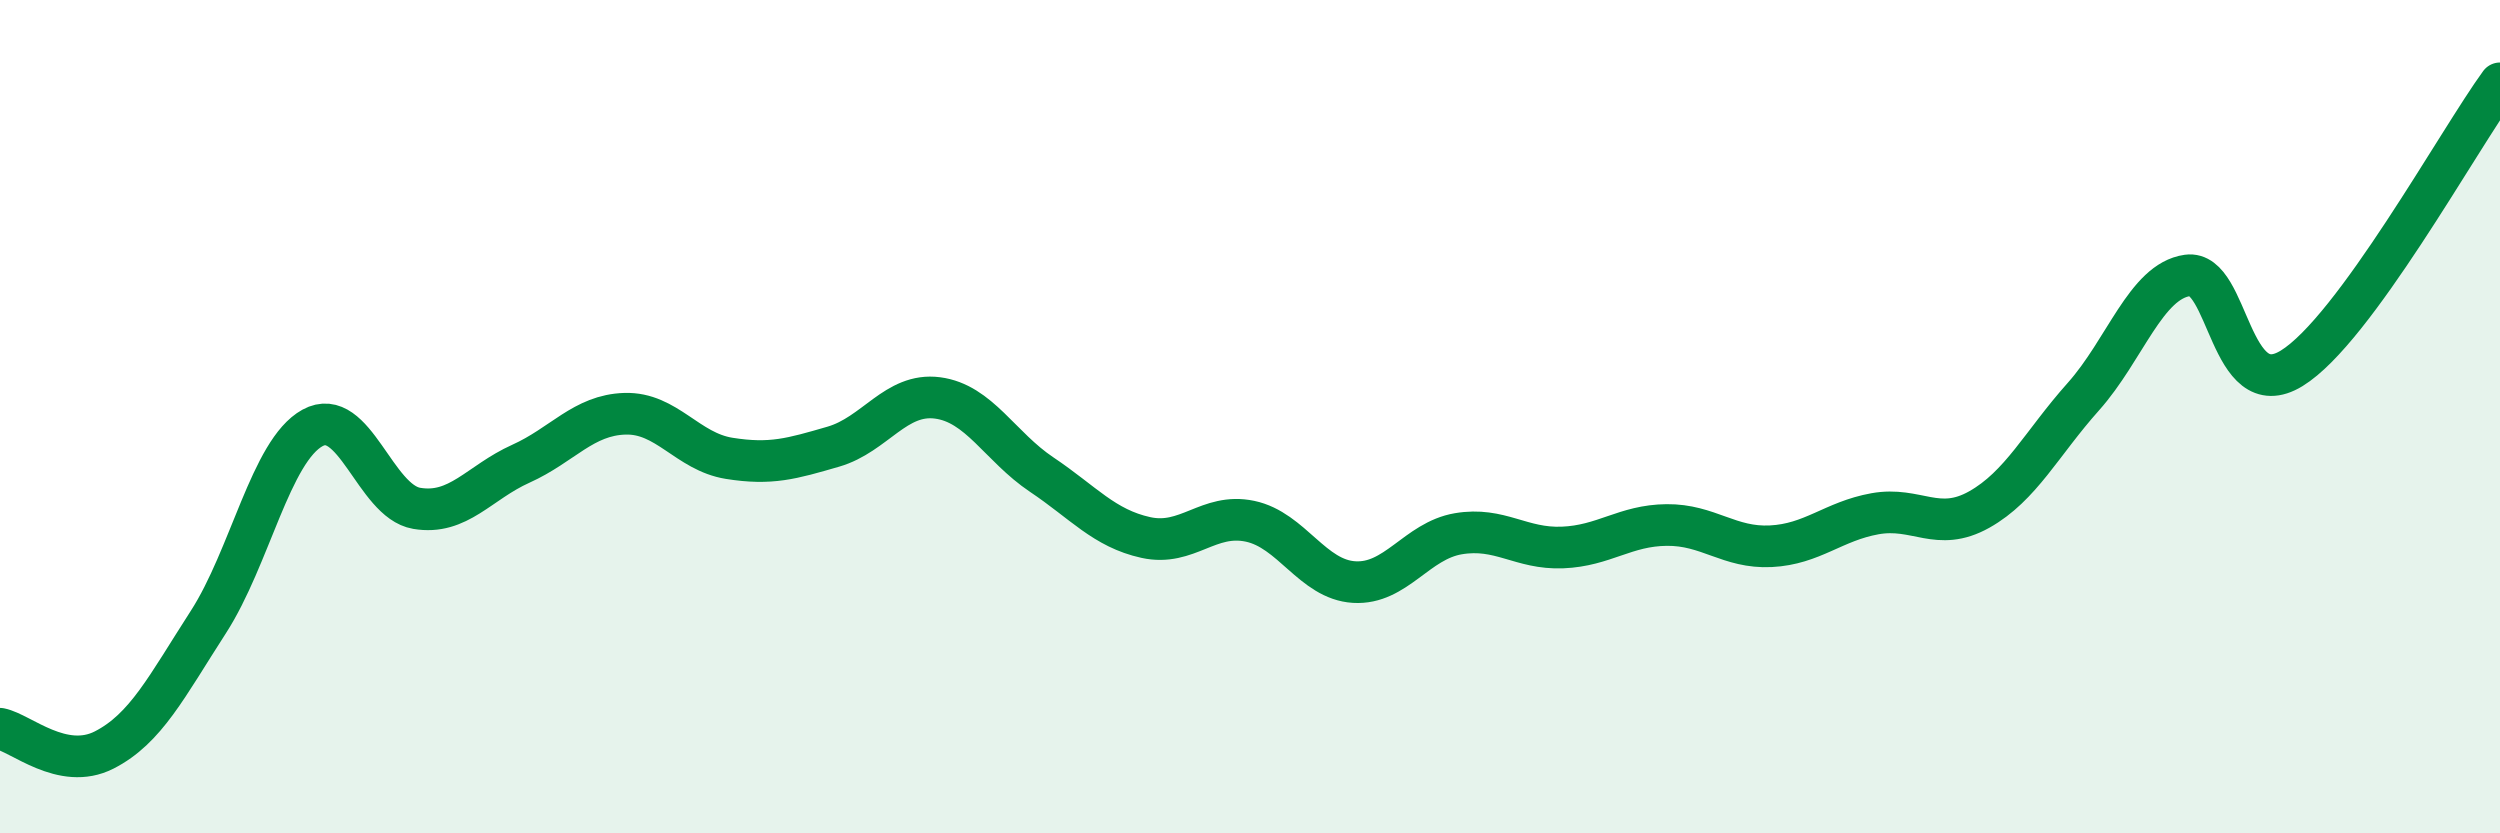 
    <svg width="60" height="20" viewBox="0 0 60 20" xmlns="http://www.w3.org/2000/svg">
      <path
        d="M 0,17.49 C 0.5,17.59 1.5,18.51 2.5,18 C 3.5,17.49 4,16.48 5,14.93 C 6,13.38 6.5,10.82 7.5,10.27 C 8.5,9.72 9,12.03 10,12.2 C 11,12.37 11.5,11.58 12.5,11.13 C 13.5,10.68 14,9.96 15,9.93 C 16,9.9 16.5,10.84 17.5,11 C 18.5,11.16 19,11.01 20,10.72 C 21,10.43 21.5,9.42 22.5,9.55 C 23.5,9.68 24,10.72 25,11.39 C 26,12.06 26.5,12.68 27.5,12.9 C 28.5,13.12 29,12.3 30,12.51 C 31,12.72 31.5,13.91 32.5,13.97 C 33.5,14.03 34,12.98 35,12.81 C 36,12.64 36.5,13.18 37.5,13.14 C 38.5,13.1 39,12.61 40,12.6 C 41,12.59 41.5,13.16 42.5,13.11 C 43.5,13.06 44,12.51 45,12.33 C 46,12.15 46.5,12.79 47.5,12.23 C 48.5,11.67 49,10.64 50,9.52 C 51,8.4 51.5,6.75 52.5,6.61 C 53.5,6.47 53.5,9.76 55,8.84 C 56.5,7.92 59,3.37 60,2L60 20L0 20Z"
        fill="#008740"
        opacity="0.1"
        stroke-linecap="round"
        stroke-linejoin="round"
      />
      <path
        d="M 0,17.49 C 0.5,17.59 1.5,18.51 2.5,18 C 3.5,17.49 4,16.48 5,14.93 C 6,13.38 6.5,10.82 7.5,10.27 C 8.5,9.72 9,12.03 10,12.2 C 11,12.37 11.5,11.58 12.5,11.13 C 13.5,10.68 14,9.96 15,9.93 C 16,9.9 16.5,10.84 17.5,11 C 18.5,11.16 19,11.01 20,10.72 C 21,10.43 21.5,9.42 22.5,9.55 C 23.5,9.68 24,10.72 25,11.39 C 26,12.06 26.5,12.68 27.5,12.9 C 28.5,13.12 29,12.3 30,12.51 C 31,12.72 31.5,13.91 32.5,13.97 C 33.5,14.03 34,12.98 35,12.81 C 36,12.64 36.5,13.18 37.5,13.14 C 38.5,13.1 39,12.61 40,12.6 C 41,12.59 41.5,13.16 42.5,13.11 C 43.5,13.06 44,12.51 45,12.33 C 46,12.15 46.5,12.79 47.5,12.23 C 48.5,11.67 49,10.64 50,9.52 C 51,8.4 51.5,6.75 52.5,6.61 C 53.5,6.47 53.5,9.76 55,8.84 C 56.5,7.92 59,3.37 60,2"
        stroke="#008740"
        stroke-width="1"
        fill="none"
        stroke-linecap="round"
        stroke-linejoin="round"
      />
    </svg>
  